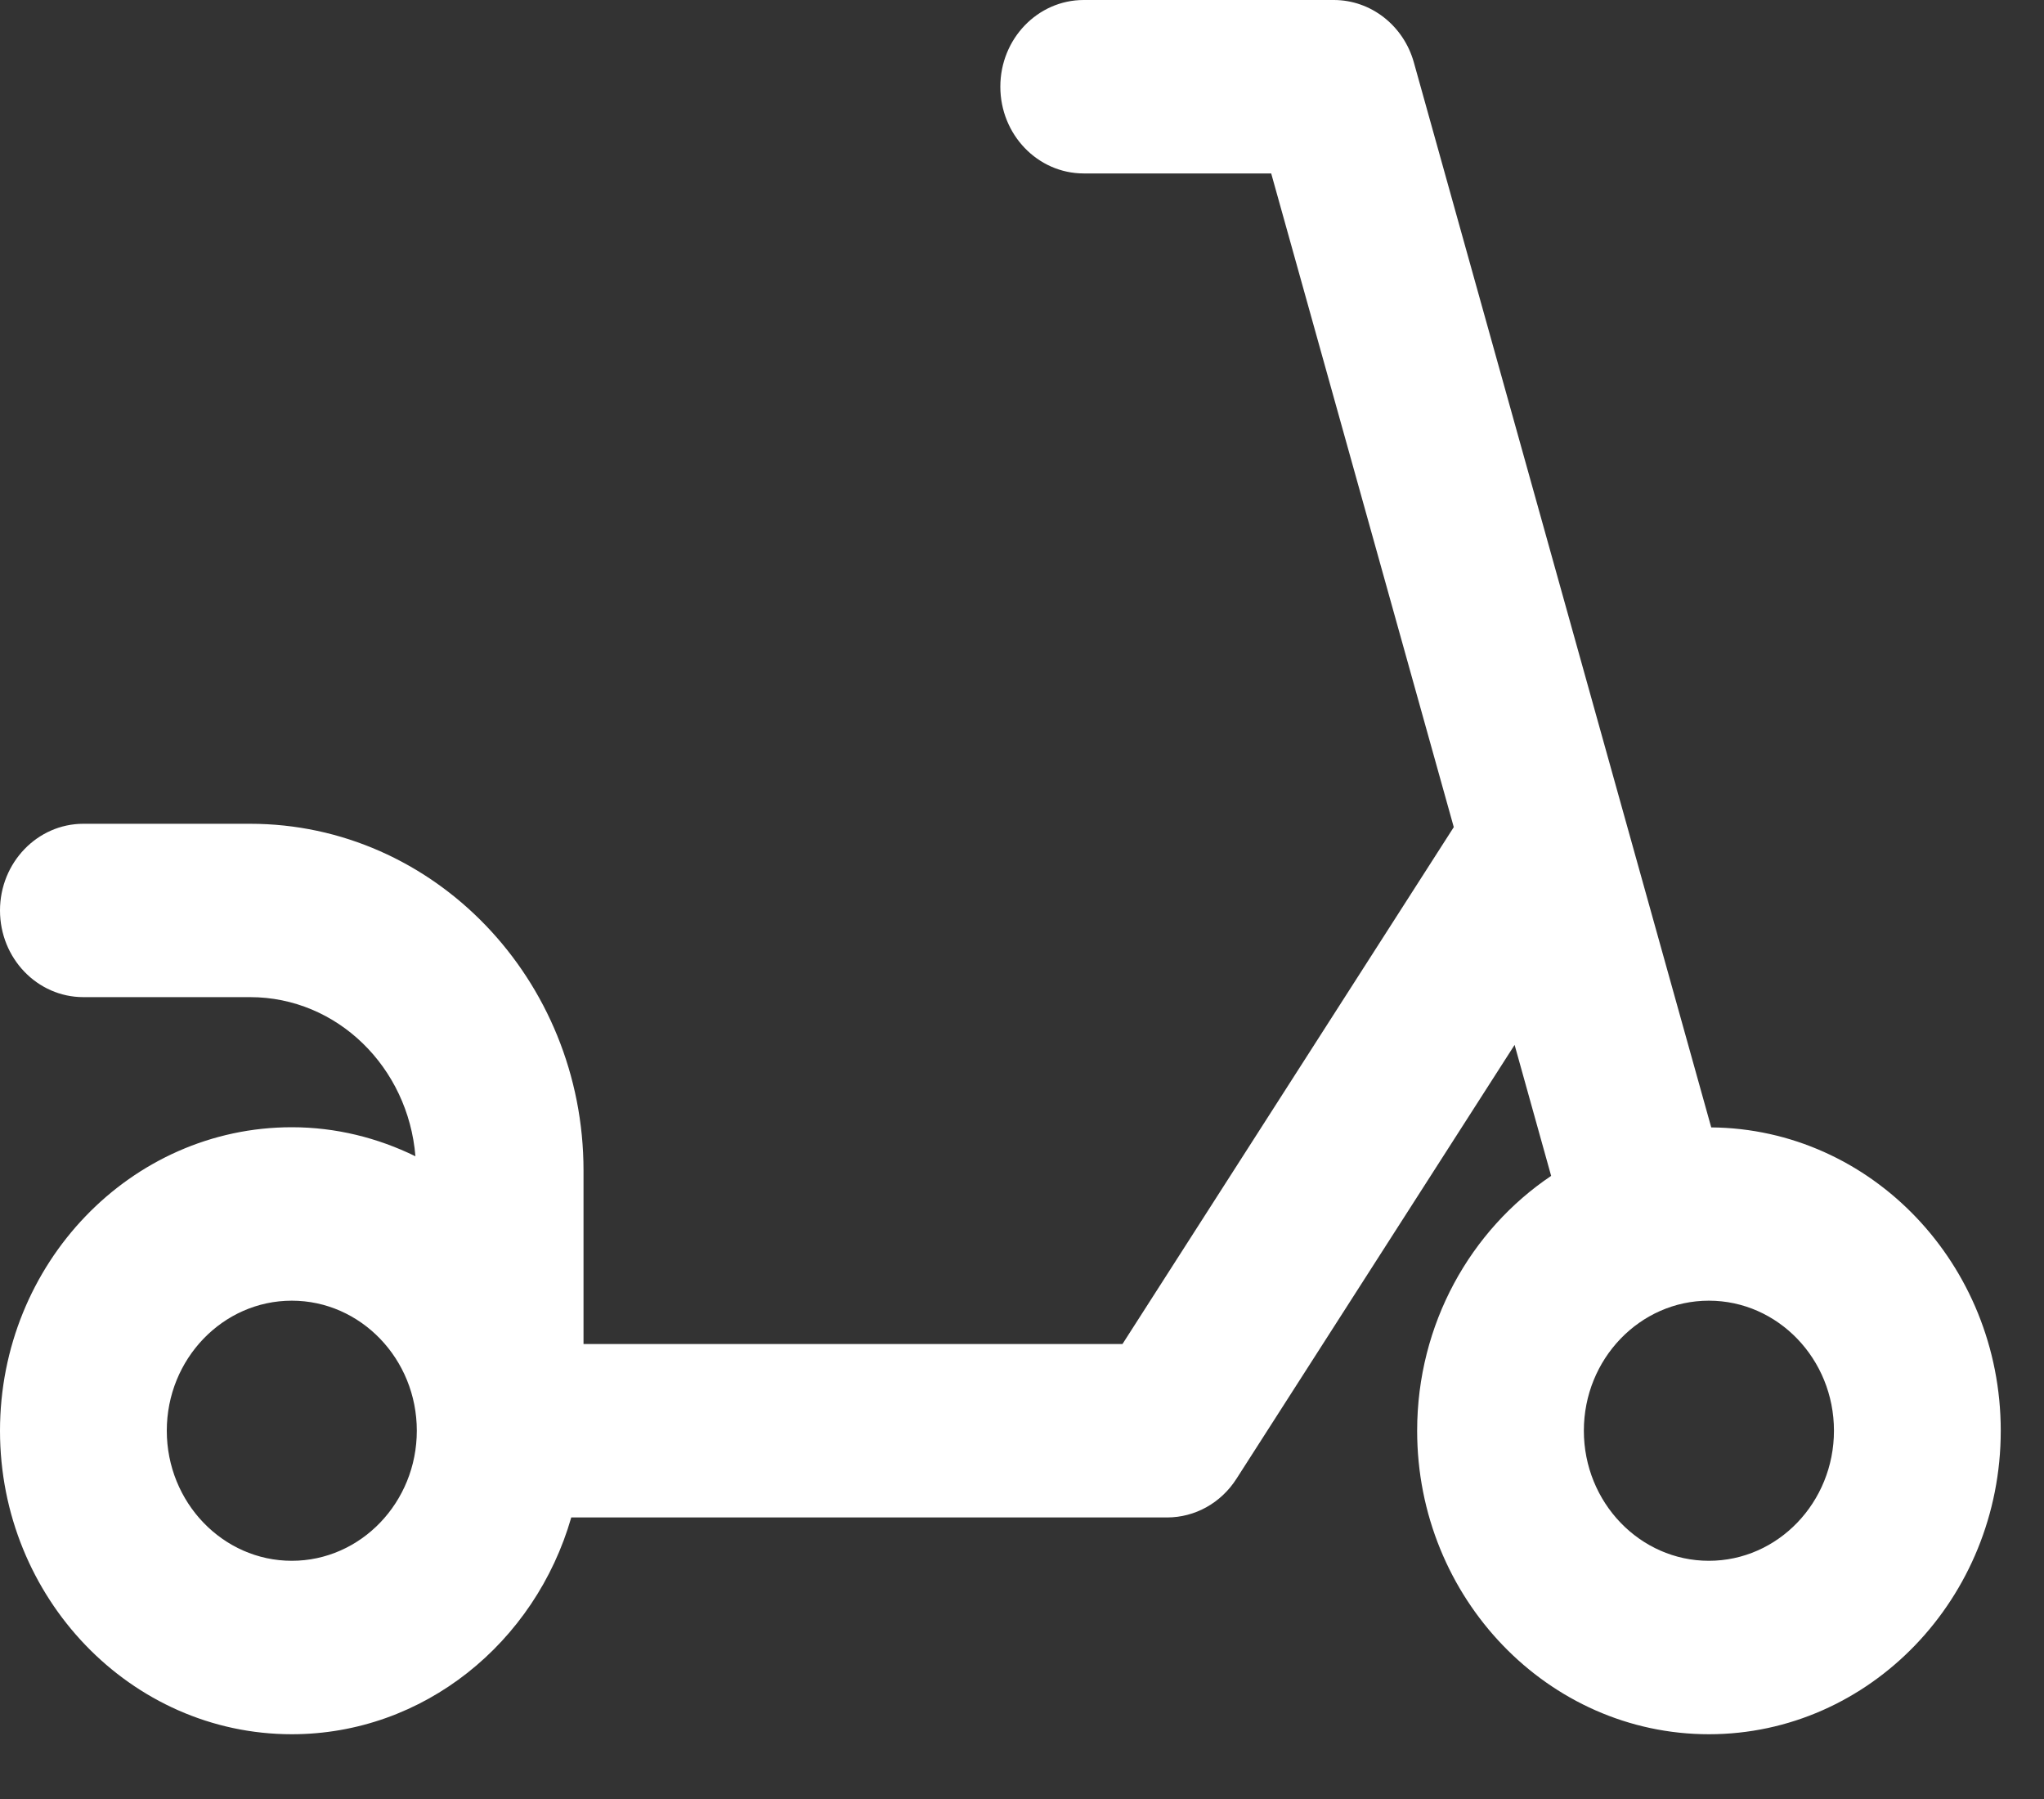<svg width="25" height="22" viewBox="0 0 25 22" fill="none" xmlns="http://www.w3.org/2000/svg">
  <rect x="0" y="0" width="25" height="22" fill="#333333" stroke="none"/>
  <path fill-rule="evenodd" clip-rule="evenodd" d="M20.93 13.787L17.293 0.764C17.167 0.312 16.767 0 16.314 0H13.255C12.692 0 12.235 0.475 12.235 1.06C12.235 1.646 12.692 2.121 13.255 2.121H15.548L17.781 10.115L13.729 16.436H7.137V14.315C7.137 11.976 5.308 10.074 3.059 10.074H1.02C0.457 10.074 0 10.549 0 11.134C0 11.72 0.457 12.194 1.02 12.194H3.059C4.126 12.194 4.993 13.053 5.081 14.14C4.621 13.915 4.11 13.785 3.569 13.785C1.601 13.785 0 15.45 0 17.497C0 19.542 1.601 21.208 3.569 21.208C5.182 21.208 6.547 20.088 6.987 18.557H14.274C14.616 18.557 14.934 18.38 15.123 18.084L18.525 12.778L18.972 14.38C17.988 15.041 17.333 16.19 17.333 17.497C17.333 19.542 18.935 21.208 20.902 21.208C22.869 21.208 24.471 19.542 24.471 17.497C24.471 15.46 22.885 13.803 20.93 13.787ZM3.569 19.087C2.726 19.087 2.04 18.373 2.04 17.496C2.04 16.619 2.726 15.906 3.569 15.906C4.412 15.906 5.098 16.619 5.098 17.496C5.098 18.373 4.412 19.087 3.569 19.087ZM19.372 17.496C19.372 18.373 20.058 19.087 20.901 19.087C21.745 19.087 22.431 18.373 22.431 17.496C22.431 16.619 21.745 15.906 20.901 15.906C20.058 15.906 19.372 16.619 19.372 17.496Z" fill="white"/>
</svg>
